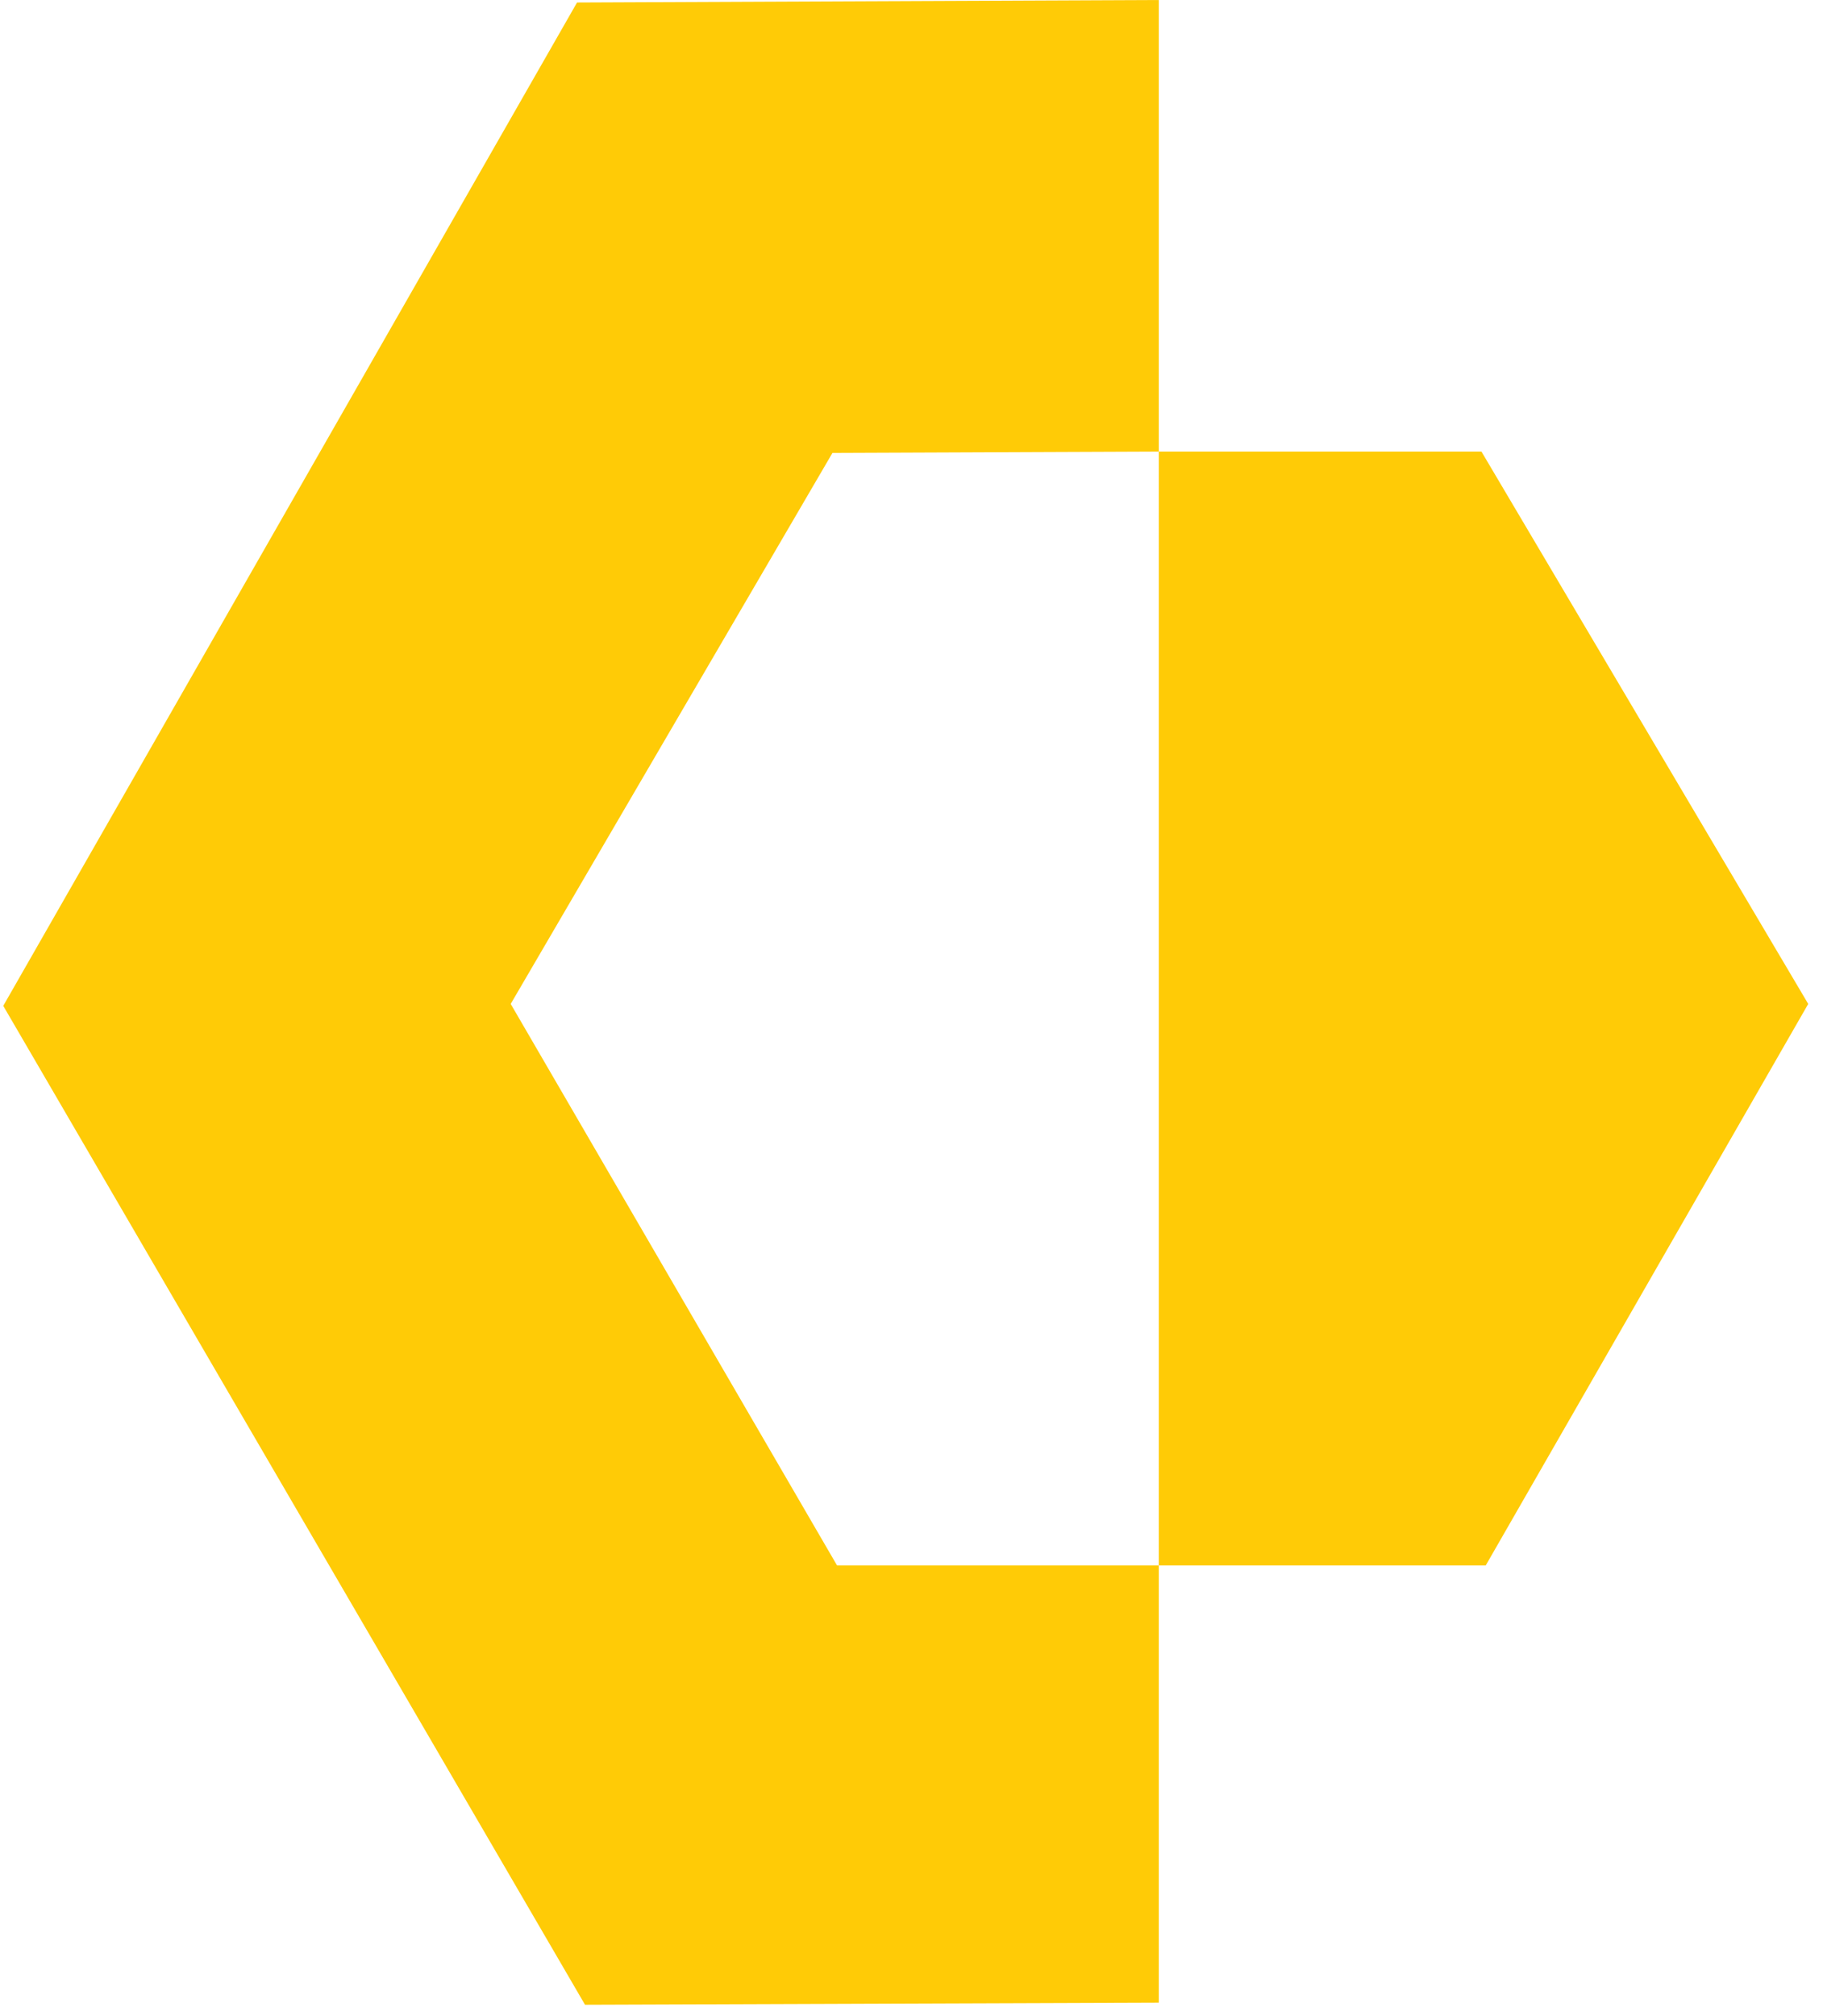 <?xml version="1.0" encoding="UTF-8"?>
<svg id="Layer_1" data-name="Layer 1" xmlns="http://www.w3.org/2000/svg" viewBox="0 0 123.4 136.43">
  <defs>
    <style>
      .cls-1 {
        fill: #ffcb06;
        stroke-width: 0px;
      }
    </style>
  </defs>
  <polygon class="cls-1" points="34.57 67.94 56.35 30.65 78.44 30.56 78.44 0 39.06 .17 .22 68.07 39.6 135.67 78.44 135.53 78.44 105.94 56.66 105.94 34.57 67.94"/>
  <polygon class="cls-1" points="122.4 67.94 100.57 105.94 78.44 105.94 78.44 30.56 100.28 30.56 122.4 67.94"/>
</svg>